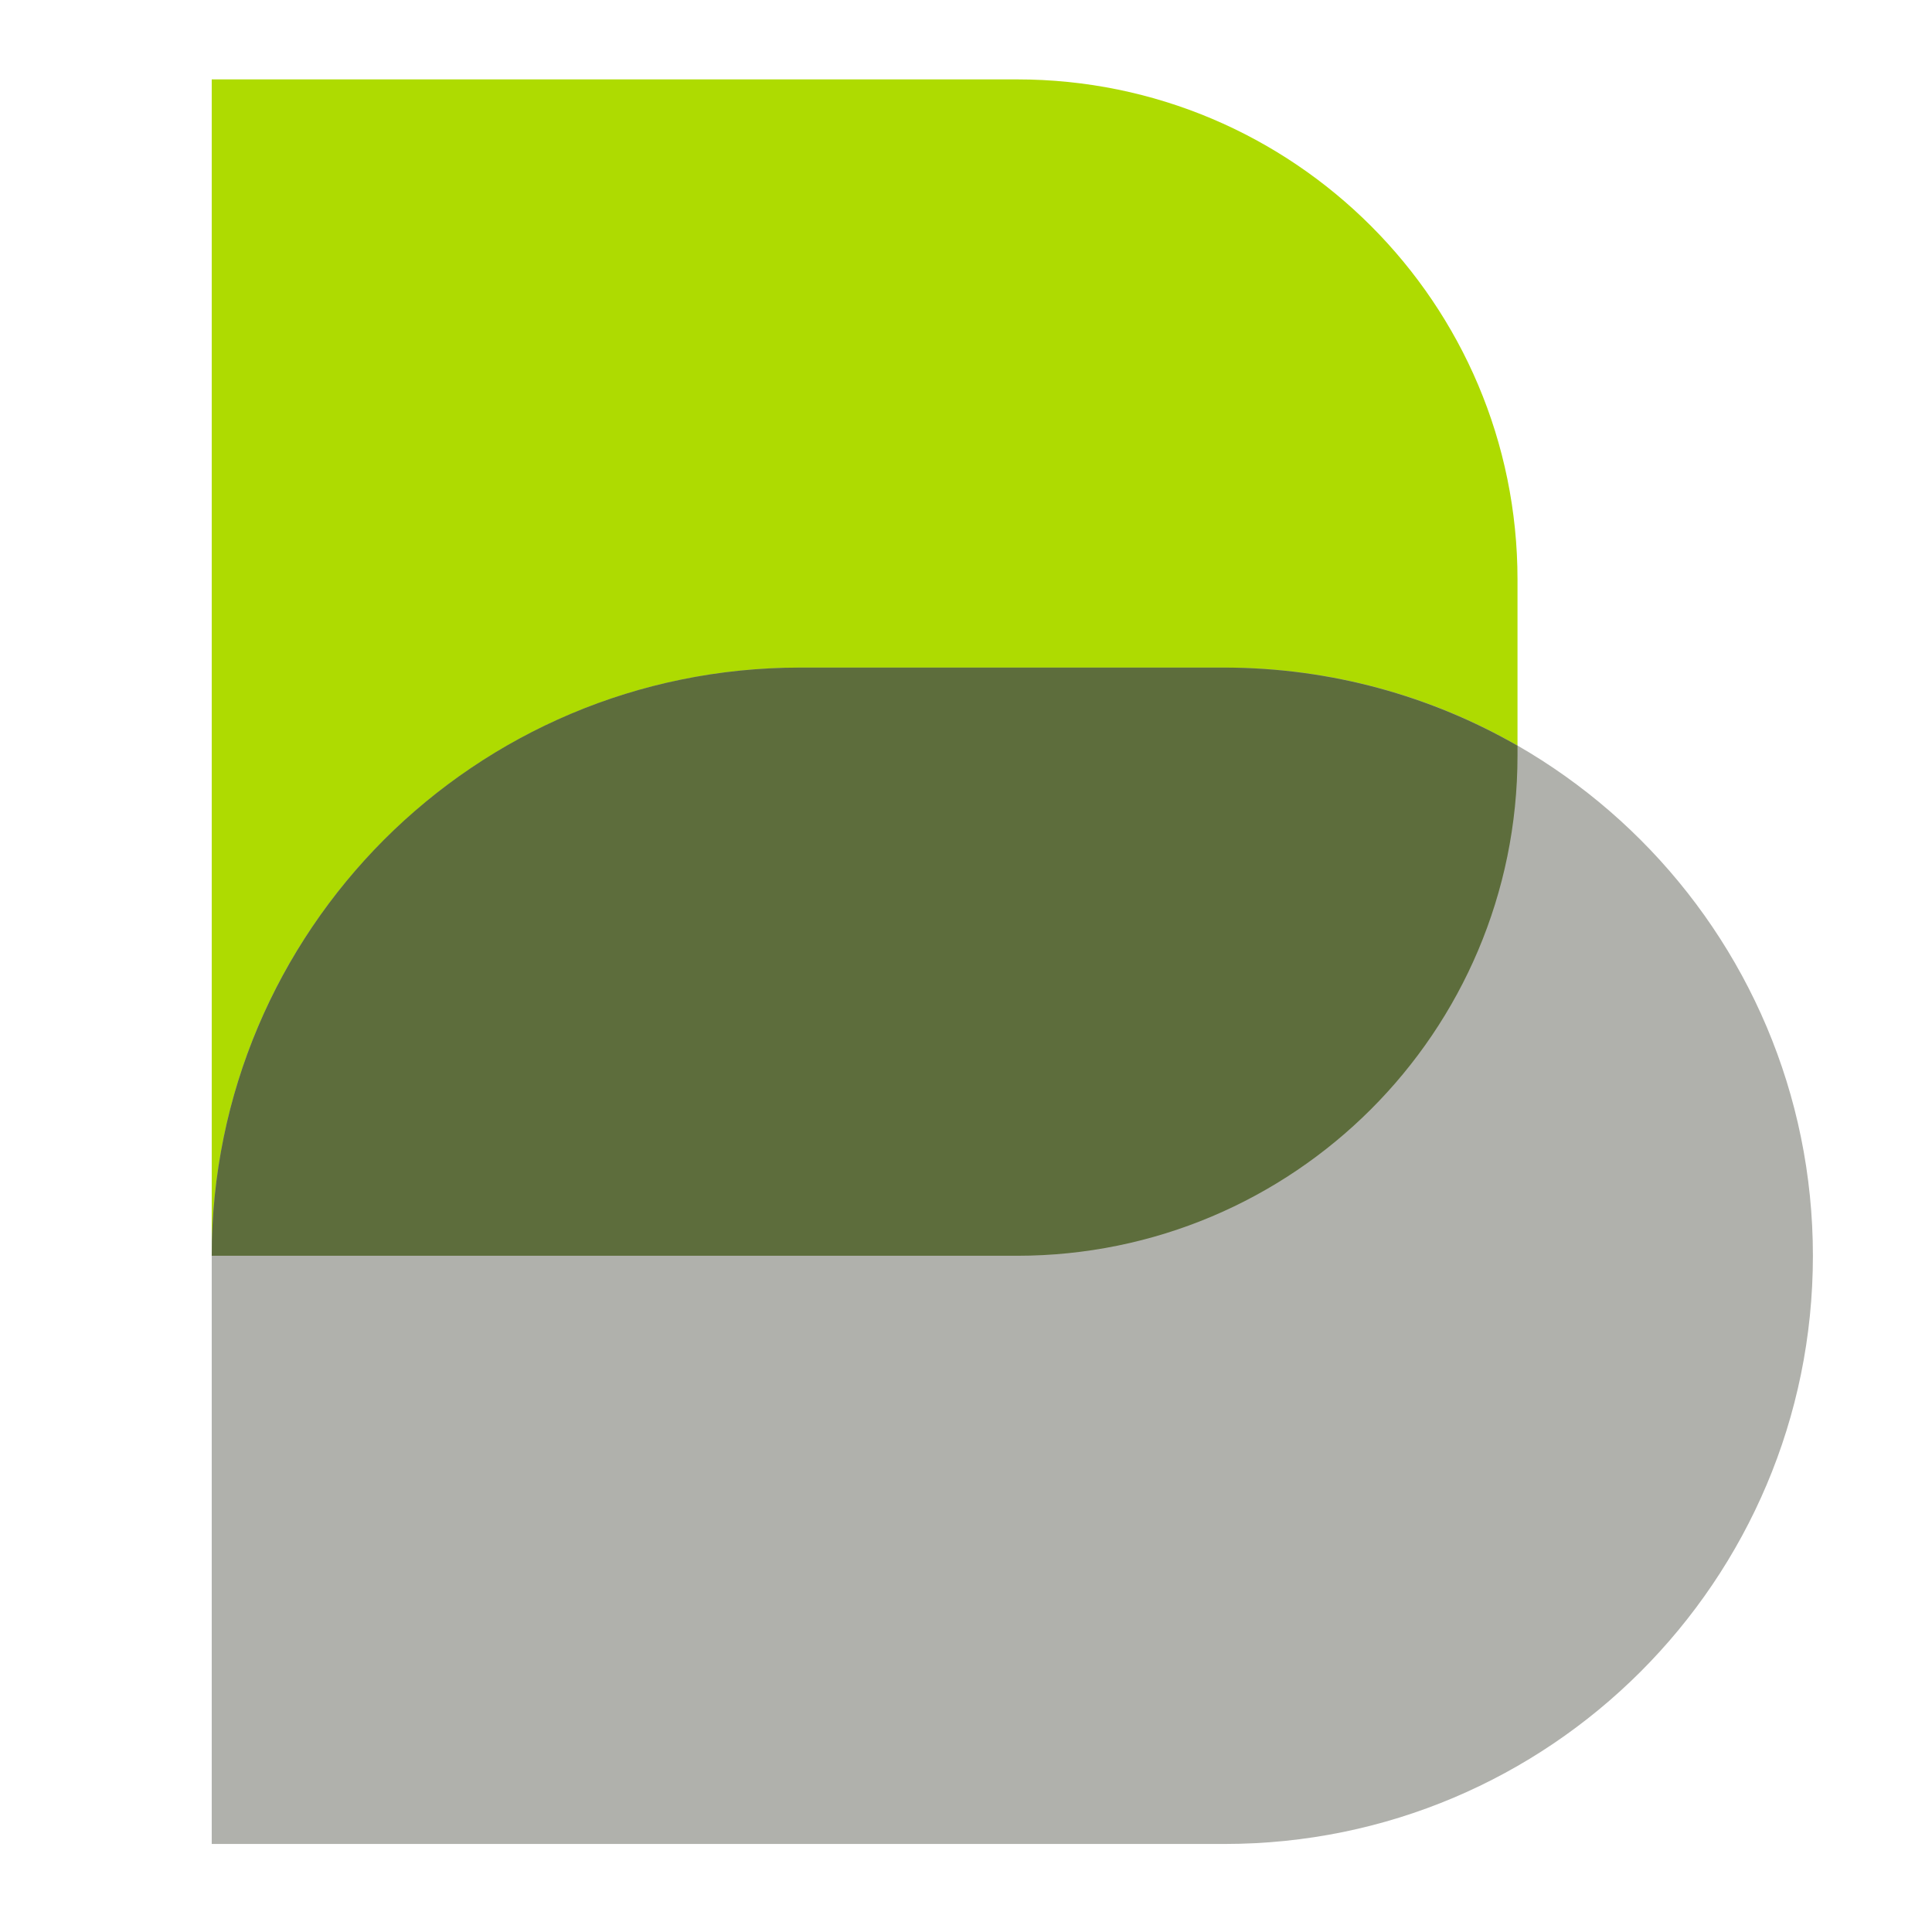<svg width="146" height="146" viewBox="0 0 146 146" fill="none" xmlns="http://www.w3.org/2000/svg">
<path d="M76.858 94.898H16V6H76.858C97.749 6 114.677 22.928 114.677 43.806V57.079C114.677 77.97 97.749 94.898 76.858 94.898Z" fill="#AEDB01"/>
<path d="M92.539 139.347H16V94.898C16 70.352 35.903 50.449 60.461 50.449H92.539C117.097 50.449 137 70.352 137 94.898C137 119.444 117.097 139.347 92.539 139.347Z" fill="#B0B1AC"/>
<path d="M114.677 56.351V57.092C114.677 77.983 97.749 94.898 76.846 94.898H16C16 82.625 20.988 71.513 29.014 63.463C37.064 55.412 48.176 50.449 60.474 50.449H92.539C100.601 50.461 108.158 52.61 114.677 56.351Z" fill="#5D6D3C"/>
</svg>
